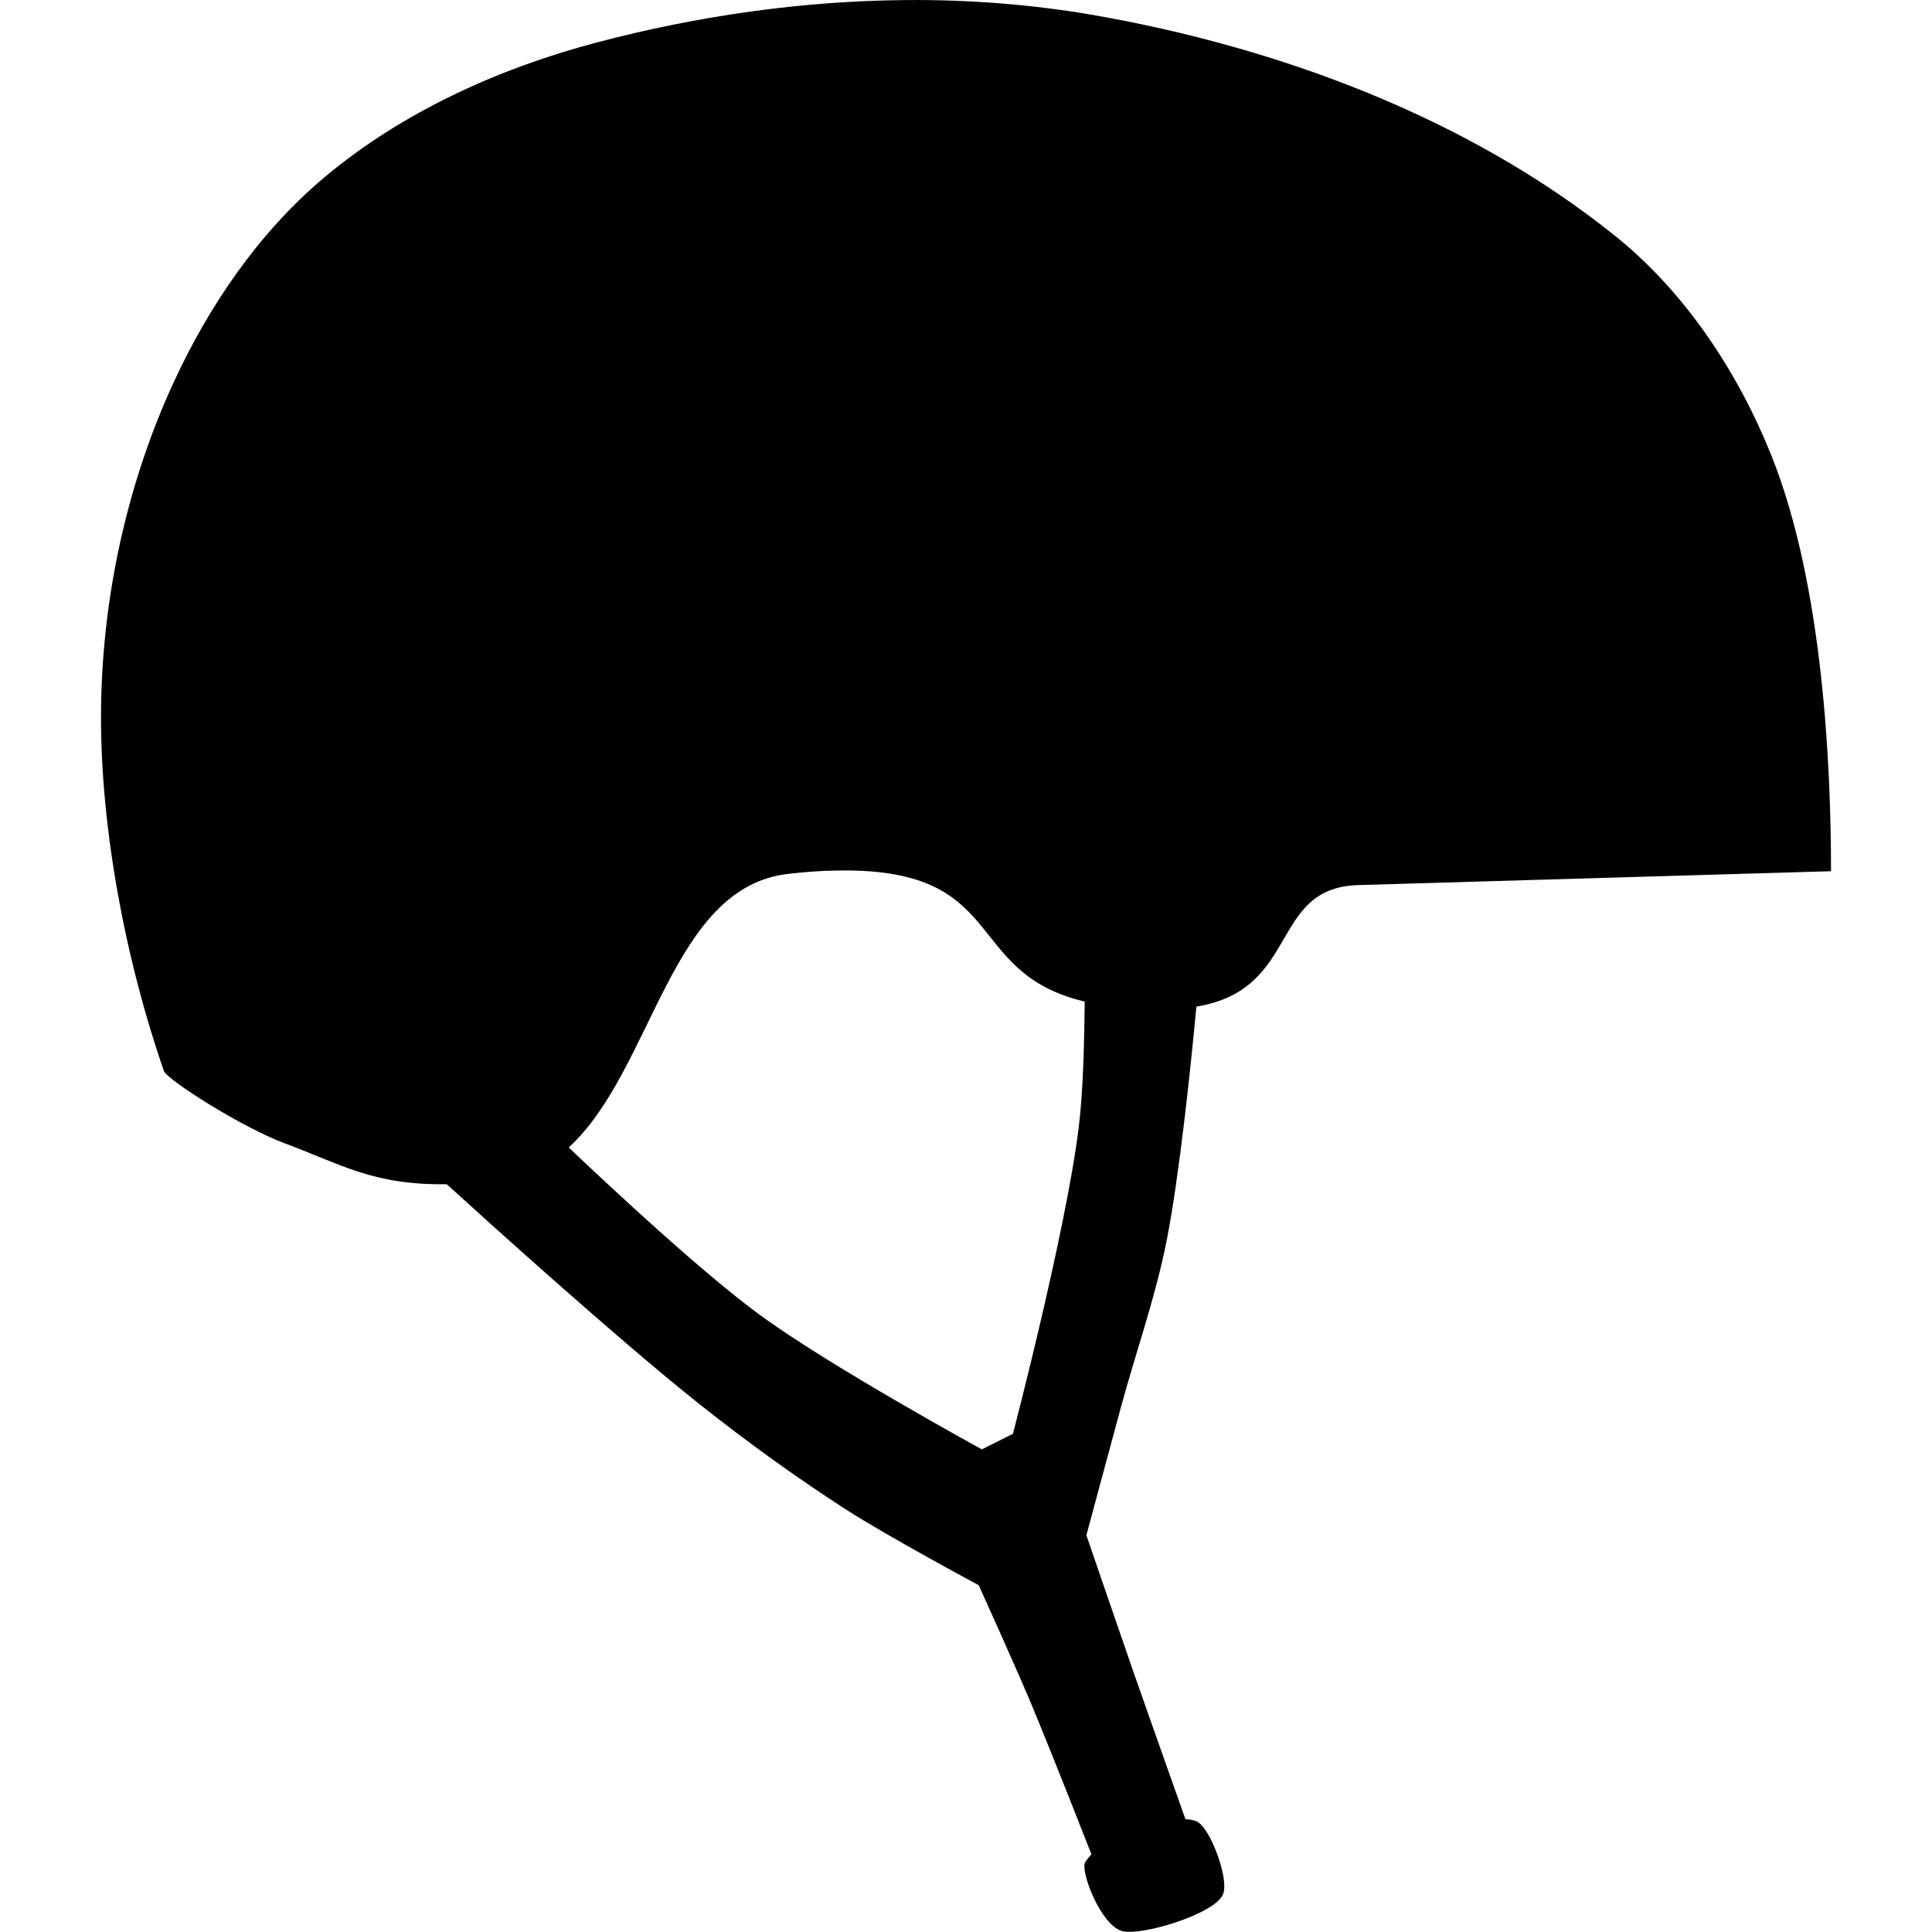 <?xml version="1.0" encoding="UTF-8" standalone="no"?>
<svg
   width="34.783"
   height="34.783"
   viewBox="0 0 9.203 9.203"
   version="1.1"
   id="svg8"
   xml:space="preserve"
   sodipodi:docname="kask.svg"
   inkscape:version="1.3.2 (091e20e, 2023-11-25, custom)"
   xmlns:inkscape="http://www.inkscape.org/namespaces/inkscape"
   xmlns:sodipodi="http://sodipodi.sourceforge.net/DTD/sodipodi-0.dtd"
   xmlns="http://www.w3.org/2000/svg"
   xmlns:svg="http://www.w3.org/2000/svg"><sodipodi:namedview
   id="namedview1"
   pagecolor="#505050"
   bordercolor="#eeeeee"
   borderopacity="1"
   inkscape:showpageshadow="0"
   inkscape:pageopacity="0"
   inkscape:pagecheckerboard="0"
   inkscape:deskcolor="#d1d1d1"
   inkscape:zoom="7.3083424"
   inkscape:cx="3.8312381"
   inkscape:cy="21.892789"
   inkscape:window-width="1920"
   inkscape:window-height="1009"
   inkscape:window-x="-8"
   inkscape:window-y="1072"
   inkscape:window-maximized="1"
   inkscape:current-layer="svg8" />
  <defs
   id="defs2" />
  
<path
   id="path859-1-3-1-4-1-5"
   style="fill:#000000;fill-opacity:1;stroke:none;stroke-width:0.105;stroke-linecap:butt;stroke-linejoin:miter;stroke-miterlimit:4;stroke-dasharray:none;stroke-opacity:1"
   d="M 4.318,2.2409891e-4 C 3.821,0.004 3.321,0.076 2.844,0.202 2.377,0.325 1.915,0.534 1.545,0.845 1.235,1.105 0.995,1.456 0.826,1.824 0.615,2.282 0.499,2.794 0.483,3.298 0.463,3.907 0.603,4.592 0.781,5.102 0.796,5.143 1.15,5.37 1.361,5.448 1.627,5.547 1.779,5.646 2.128,5.641 2.296,5.794 2.949,6.385 3.335,6.691 3.558,6.868 3.789,7.035 4.029,7.19 4.233,7.321 4.662,7.551 4.662,7.551 c 0,0 0.165,0.364 0.243,0.548 0.102,0.243 0.294,0.734 0.294,0.734 0,0 -0.027,0.029 -0.032,0.043 -0.015,0.054 0.078,0.292 0.176,0.322 0.09,0.027 0.446,-0.081 0.483,-0.175 C 5.856,8.95 5.765,8.705 5.7,8.676 5.678,8.666 5.647,8.666 5.647,8.666 c 0,0 -0.173,-0.487 -0.258,-0.731 -0.072,-0.207 -0.214,-0.622 -0.214,-0.622 0,0 0.109,-0.406 0.164,-0.608 C 5.411,6.439 5.505,6.177 5.558,5.906 5.618,5.6 5.672,5.083 5.699,4.795 6.197,4.713 6.044,4.228 6.471,4.216 l 2.251,-0.066 c 0,-0.489 -0.036,-1.357 -0.282,-1.975 C 8.281,1.776 8.029,1.393 7.694,1.124 6.992,0.56 6.093,0.226 5.205,0.071 4.914,0.021 4.616,-0.002 4.318,2.2409891e-4 Z M 3.977,4.147 C 4.815,4.127 4.576,4.631 5.167,4.771 5.165,4.956 5.16,5.199 5.138,5.374 5.077,5.867 4.825,6.83 4.825,6.83 L 4.677,6.904 c 0,0 -0.728,-0.398 -1.061,-0.643 C 3.344,6.061 2.922,5.668 2.709,5.466 3.113,5.096 3.191,4.221 3.76,4.162 3.839,4.153 3.912,4.148 3.977,4.147 Z" /></svg>
